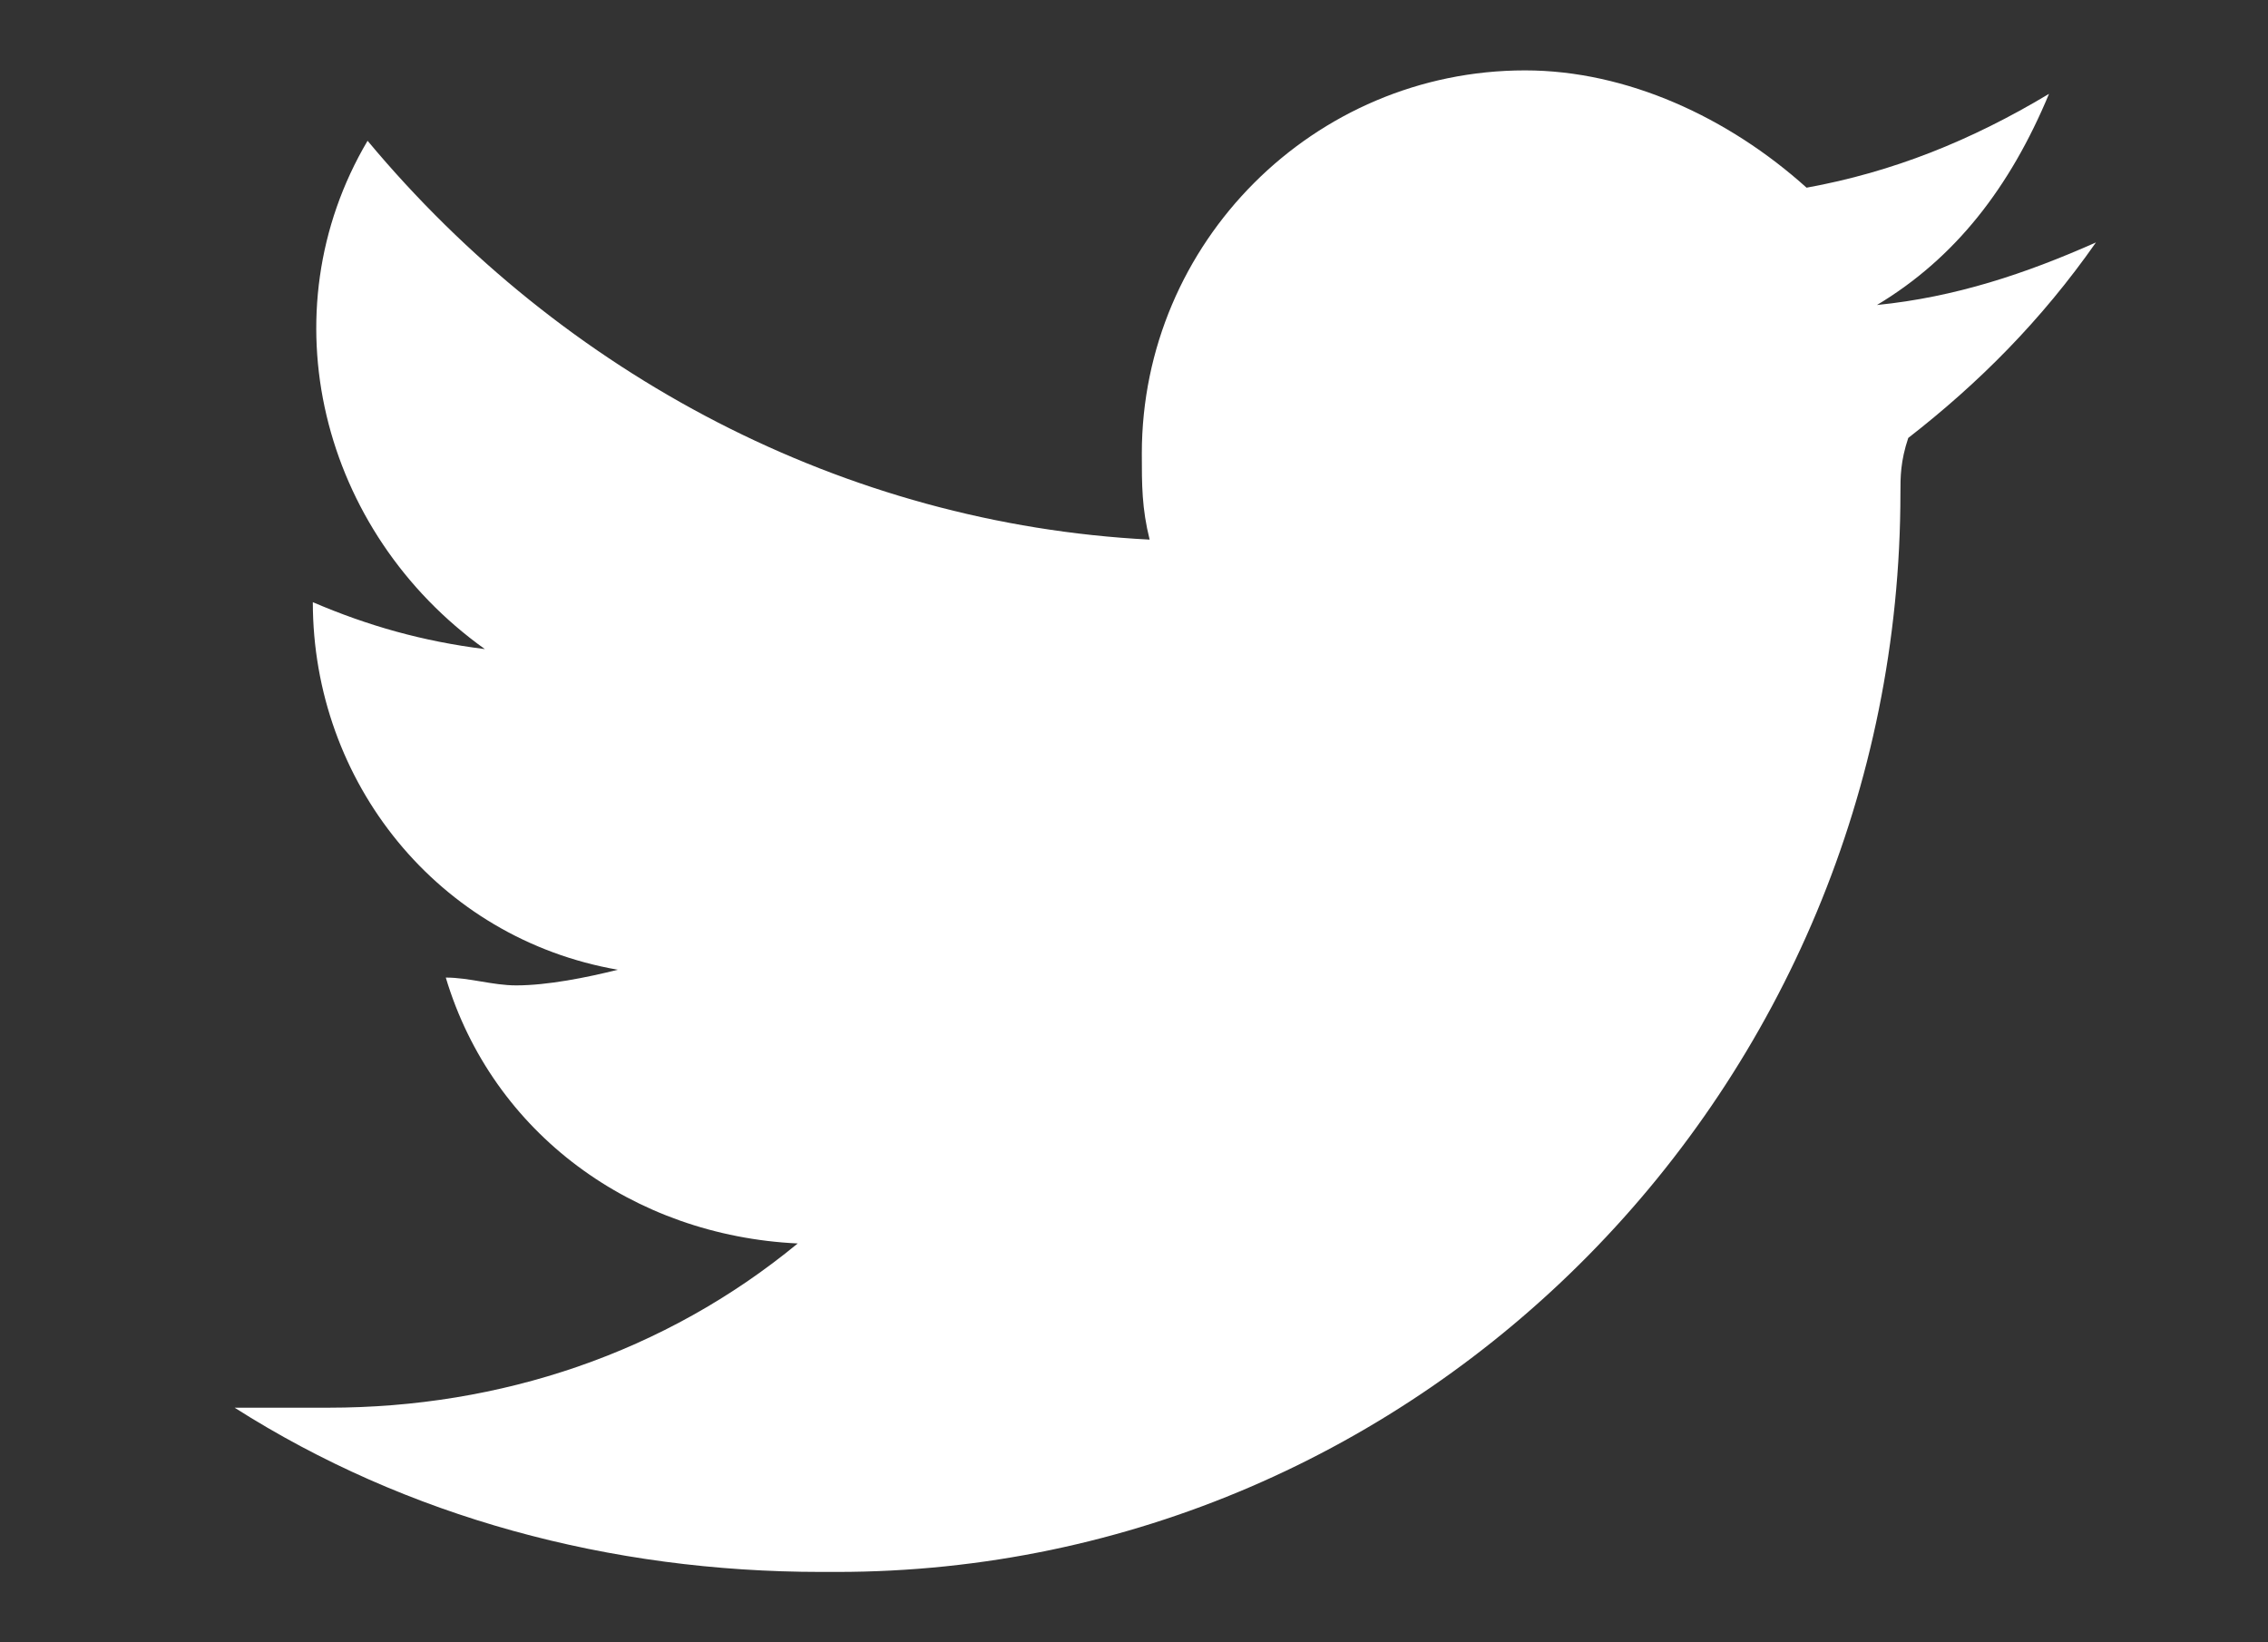 <?xml version="1.0" encoding="utf-8"?>
<!-- Generator: Adobe Illustrator 24.1.1, SVG Export Plug-In . SVG Version: 6.00 Build 0)  -->
<svg version="1.1" id="Layer_1" xmlns="http://www.w3.org/2000/svg" xmlns:xlink="http://www.w3.org/1999/xlink" x="0px" y="0px"
	 viewBox="0 0 29 21" style="enable-background:new 0 0 29 21;" xml:space="preserve">
<rect x="0" y="0" width="29" height="21" fill="#333333" stroke="none"/>
<style type="text/css">
	.st0{fill:#FFFFFF;}
</style>
<g id="Layer_1_1_">
	<path class="st0" d="M24.3,6.3c0,7.6-6.1,13.8-13.6,13.8c-0.1,0-0.1,0-0.2,0c-2.7,0-5.3-0.7-7.5-2.1c0.4,0,0.8,0,1.2,0
		c2.2,0,4.3-0.7,6-2.1c-2.1-0.1-3.9-1.4-4.5-3.4c0.3,0,0.6,0.1,0.9,0.1c0.4,0,0.9-0.1,1.3-0.2C5.6,12,4,10,4,7.7V7.7
		C4.7,8,5.4,8.2,6.2,8.3C4.1,6.8,3.4,4,4.7,1.8c2.5,3,6.1,4.9,10,5.1c-0.1-0.4-0.1-0.7-0.1-1.1c0-2.7,2.2-4.9,4.9-4.9
		c1.3,0,2.6,0.6,3.6,1.5c1.1-0.2,2.1-0.6,3.1-1.2C25.7,2.4,25,3.3,24,3.9c1-0.1,1.9-0.4,2.8-0.8c-0.7,1-1.5,1.8-2.4,2.5
		C24.3,5.9,24.3,6.1,24.3,6.3z"/>
</g>
</svg>
